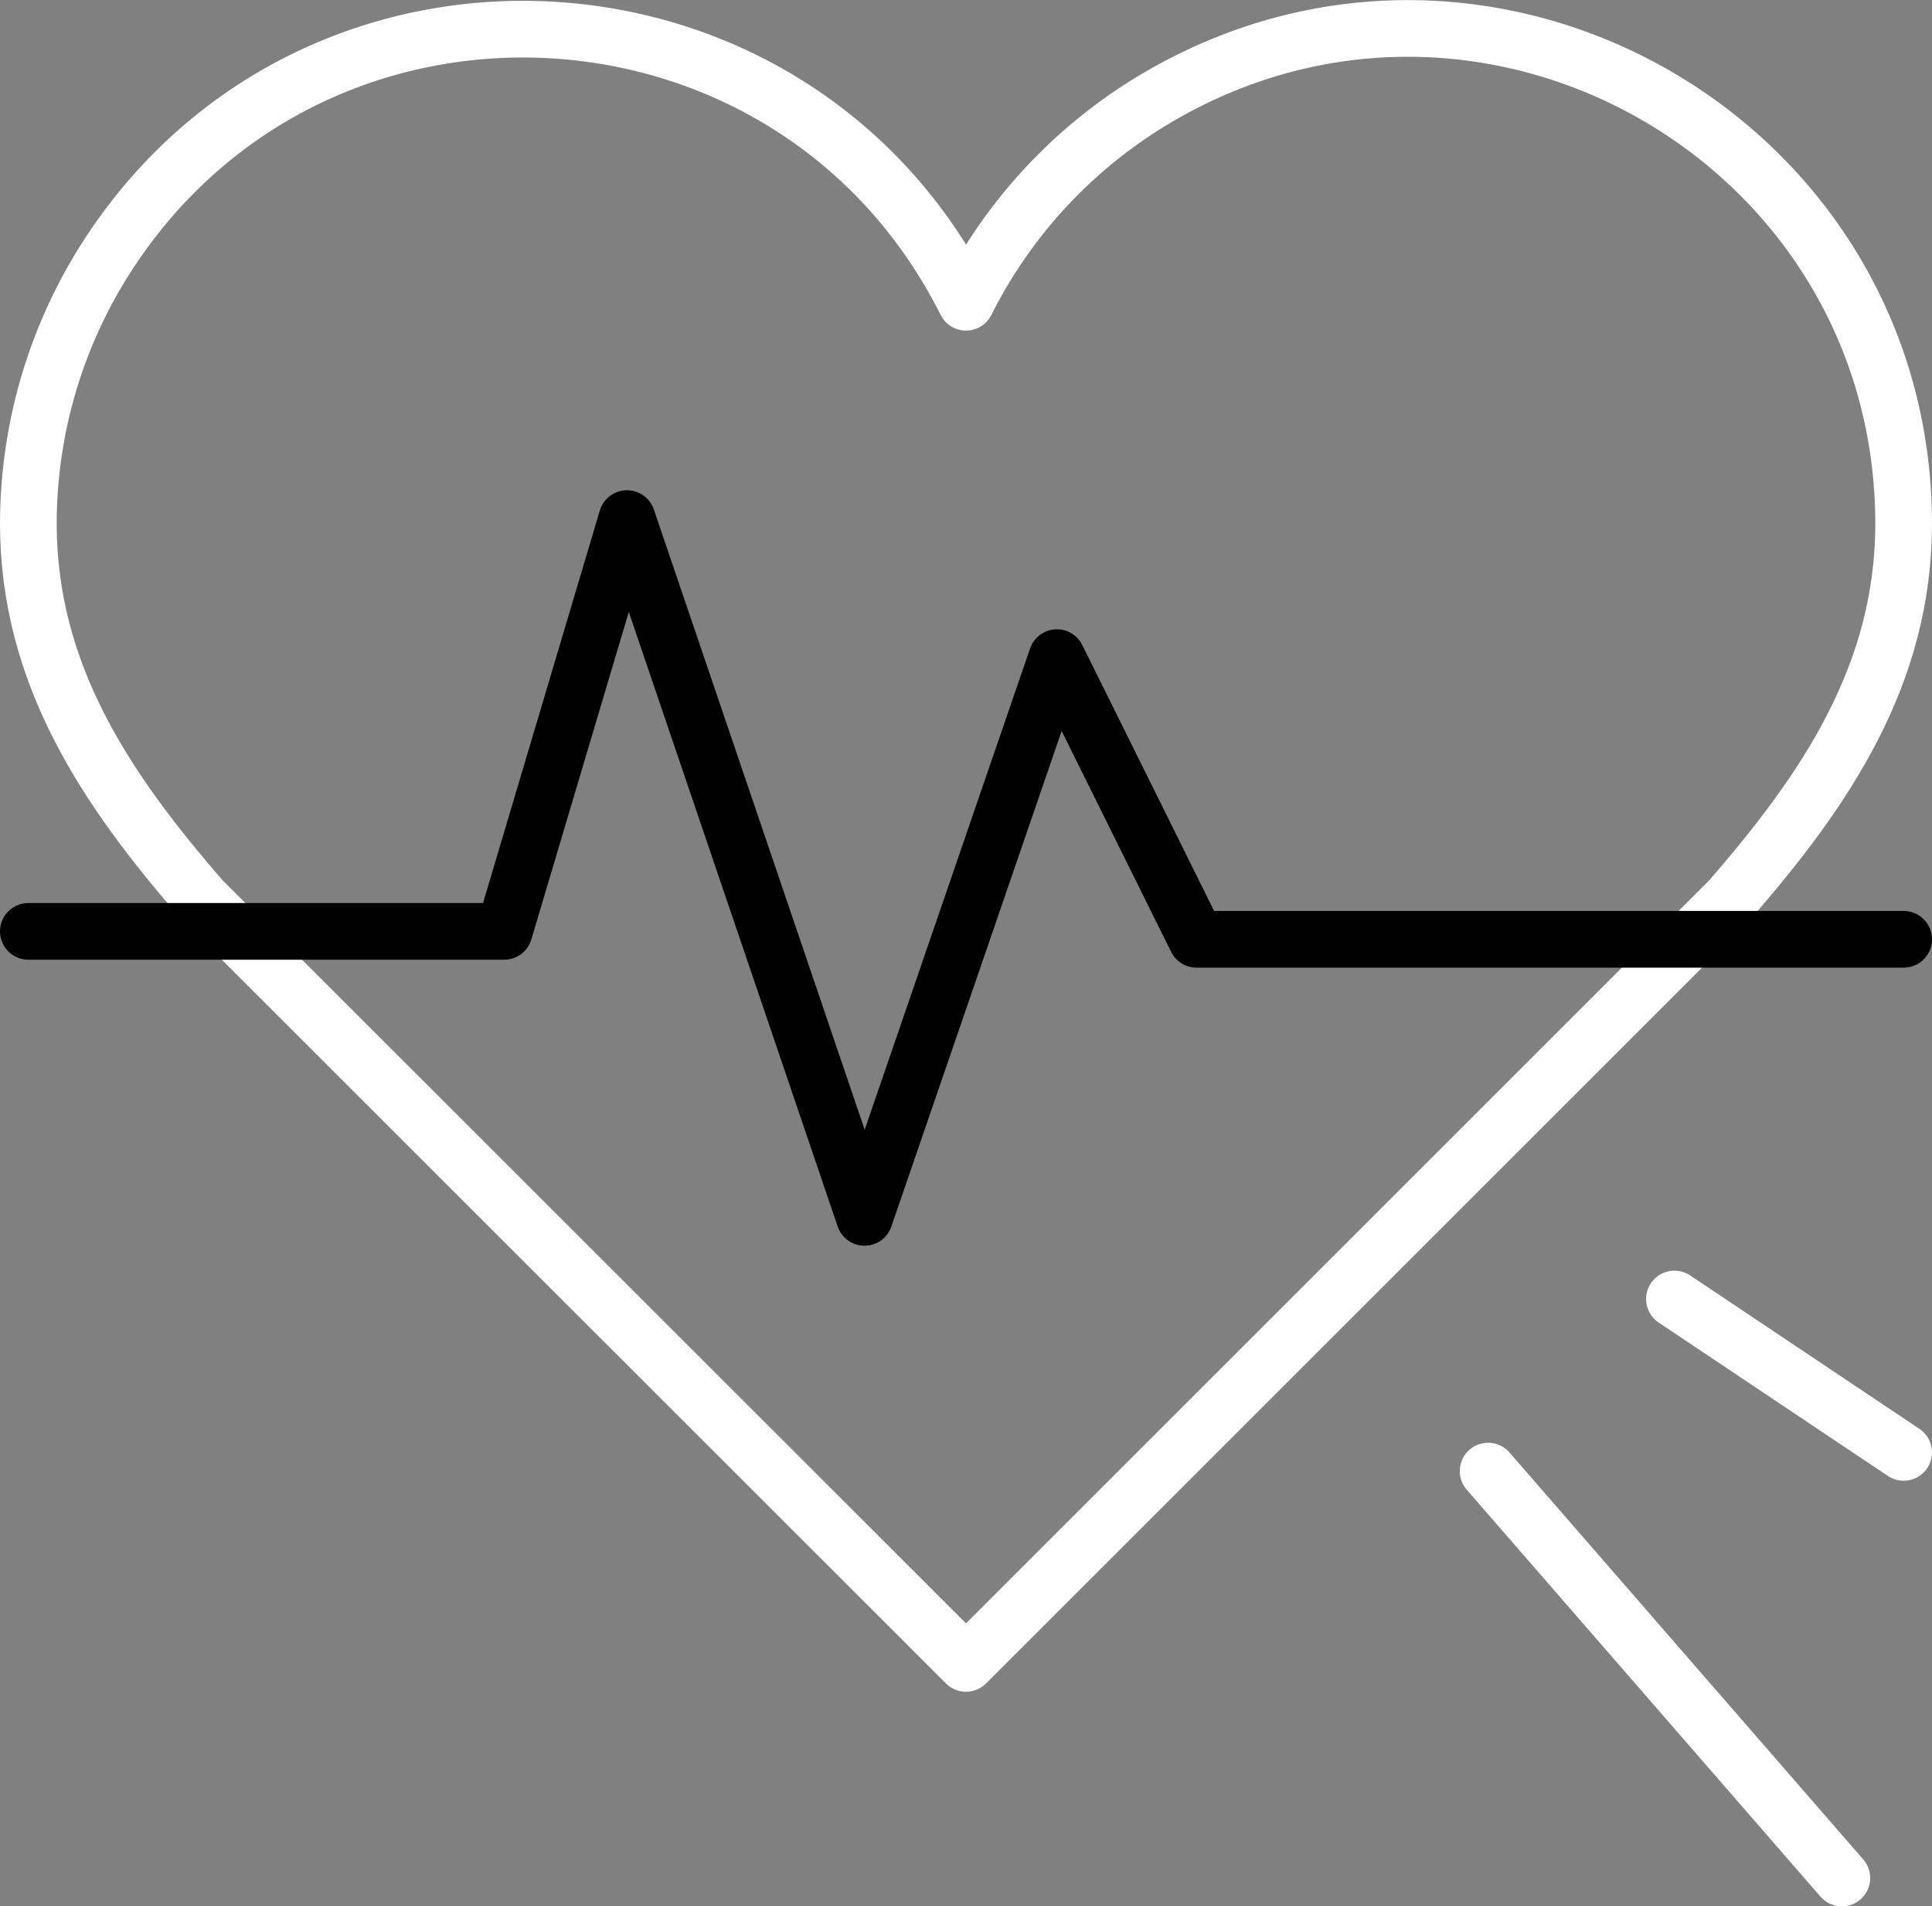 <?xml version="1.0" encoding="UTF-8"?> <svg xmlns="http://www.w3.org/2000/svg" viewBox="1948.88 2449.545 102.24 100.91" width="102.24" height="100.91" data-guides="{&quot;vertical&quot;:[],&quot;horizontal&quot;:[]}"><rect x="1948.88" y="2449.545" width="102.24" height="100.91" fill="#808080" stroke="none"/><path fill="none" stroke="#ffffff" fill-opacity="1" stroke-width="3" stroke-opacity="1" color="rgb(51, 51, 51)" font-size-adjust="none" stroke-linecap="round" stroke-linejoin="round" class="cls-1" id="tSvg642b2bd377" title="Path 9" d="M 2049.62 2477.245 C 2049.585 2457.076 2027.731 2444.508 2010.281 2454.622C 2005.863 2457.183 2002.289 2460.98 2000 2465.545C 1990.959 2447.516 1965.791 2446.036 1954.699 2462.88C 1951.89 2467.145 1950.389 2472.138 1950.38 2477.245C 1950.38 2485.245 1954.5 2491.345 1959.58 2497.185C 1973.053 2510.655 1986.527 2524.125 2000 2537.595C 2013.47 2524.125 2026.94 2510.655 2040.41 2497.185C 2045.53 2491.305 2049.62 2485.235 2049.62 2477.245Z"></path><path fill="none" stroke="#000000" fill-opacity="1" stroke-width="3" stroke-opacity="1" color="rgb(51, 51, 51)" font-size-adjust="none" stroke-linecap="round" stroke-linejoin="round" class="cls-2" id="tSvgdfc42793df" title="Path 10" d="M 1950.38 2498.845 C 1958.773 2498.845 1967.167 2498.845 1975.56 2498.845C 1977.727 2491.562 1979.893 2484.278 1982.06 2476.995C 1986.25 2489.325 1990.44 2501.655 1994.63 2513.985C 1998.023 2504.108 2001.417 2494.232 2004.81 2484.355C 2007.273 2489.325 2009.737 2494.295 2012.2 2499.265C 2024.673 2499.265 2037.147 2499.265 2049.62 2499.265"></path><line color="rgb(51, 51, 51)" font-size-adjust="none" stroke-linecap="round" stroke-linejoin="round" stroke-width="3" stroke="#ffffff" class="cls-1" x1="2027.63" y1="2527.415" x2="2046.35" y2="2548.955" id="tSvgd0c98bfc78" title="Line 5" fill="none" fill-opacity="1" stroke-opacity="1" style="transform-origin: 2036.99px 2538.18px;"></line><line color="rgb(51, 51, 51)" font-size-adjust="none" stroke-linecap="round" stroke-linejoin="round" stroke-width="3" stroke="#ffffff" class="cls-1" x1="2037.49" y1="2518.305" x2="2049.62" y2="2526.425" id="tSvg15551ac4c82" title="Line 6" fill="none" fill-opacity="1" stroke-opacity="1" style="transform-origin: 2043.55px 2522.37px;"></line><defs></defs></svg> 